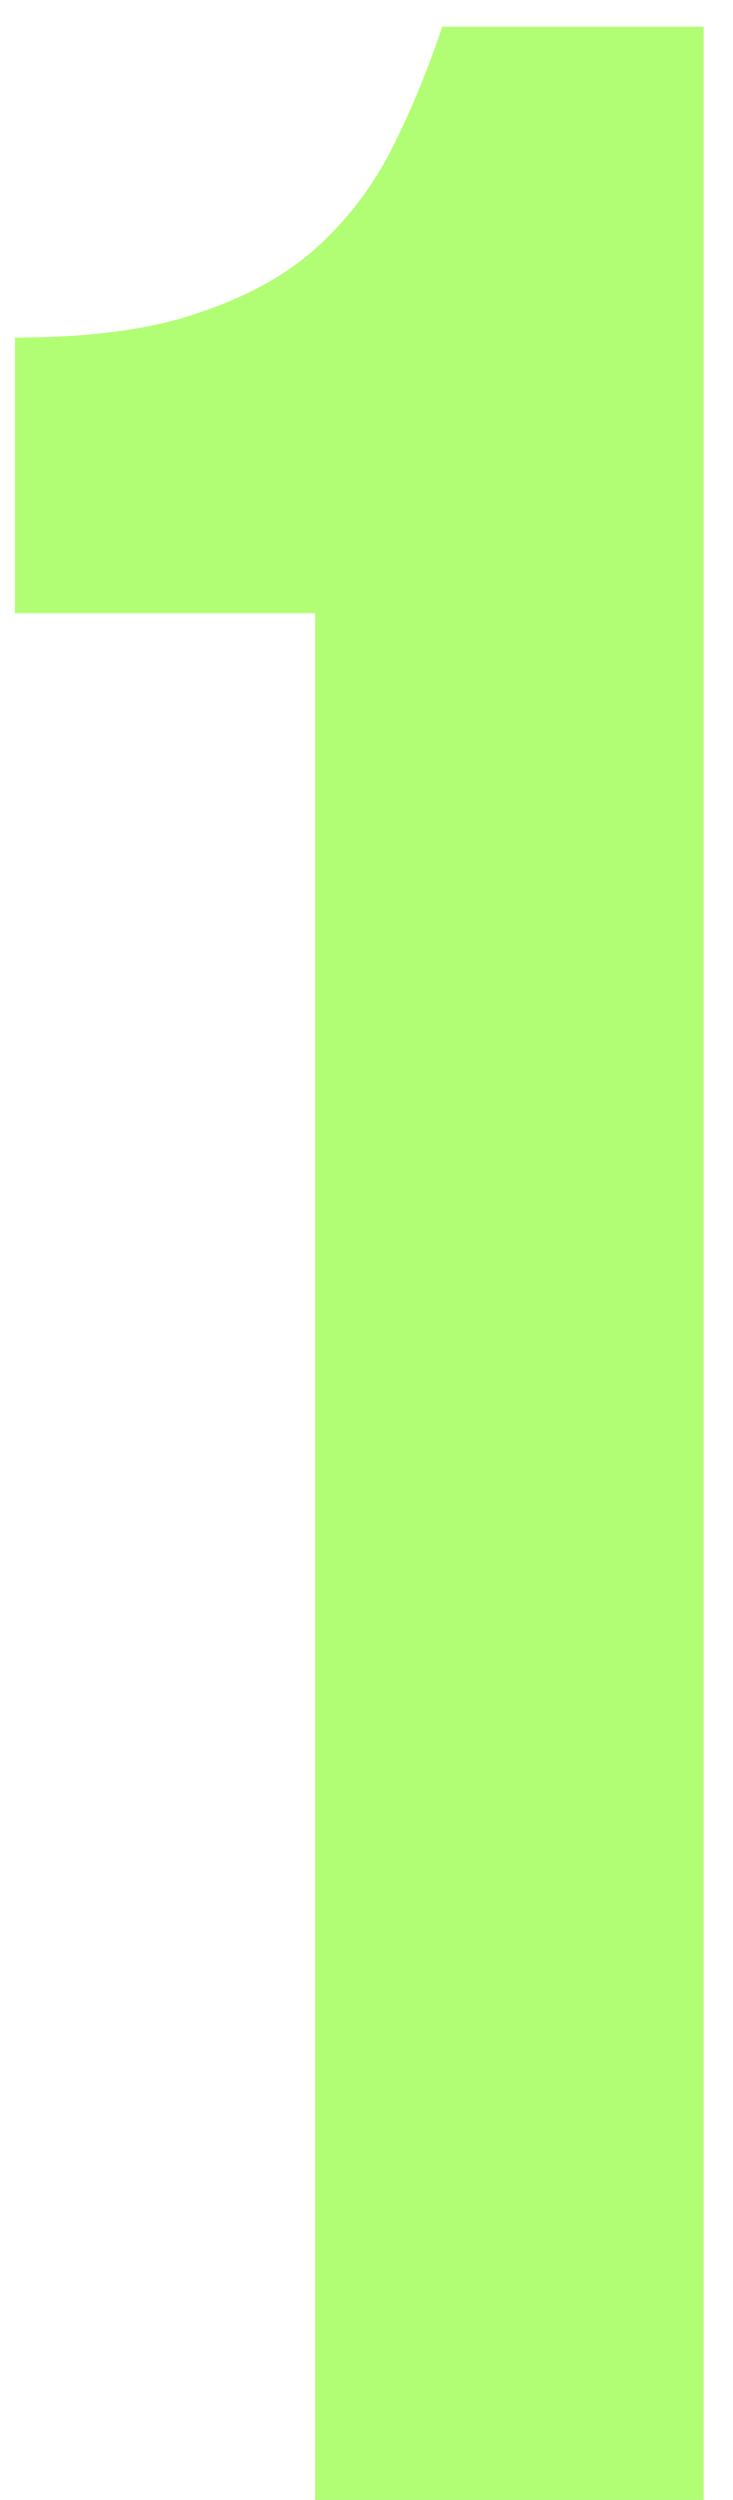 <?xml version="1.0" encoding="UTF-8"?> <svg xmlns="http://www.w3.org/2000/svg" width="22" height="75" viewBox="0 0 22 75" fill="none"><path d="M0.448 10.128C2.709 10.128 4.547 9.881 5.96 9.386C7.444 8.891 8.645 8.22 9.564 7.372C10.483 6.524 11.225 5.535 11.79 4.404C12.355 3.273 12.85 2.072 13.274 0.8H21.118V75H9.458V18.396H0.448V10.128Z" fill="#B1FE74"></path></svg> 